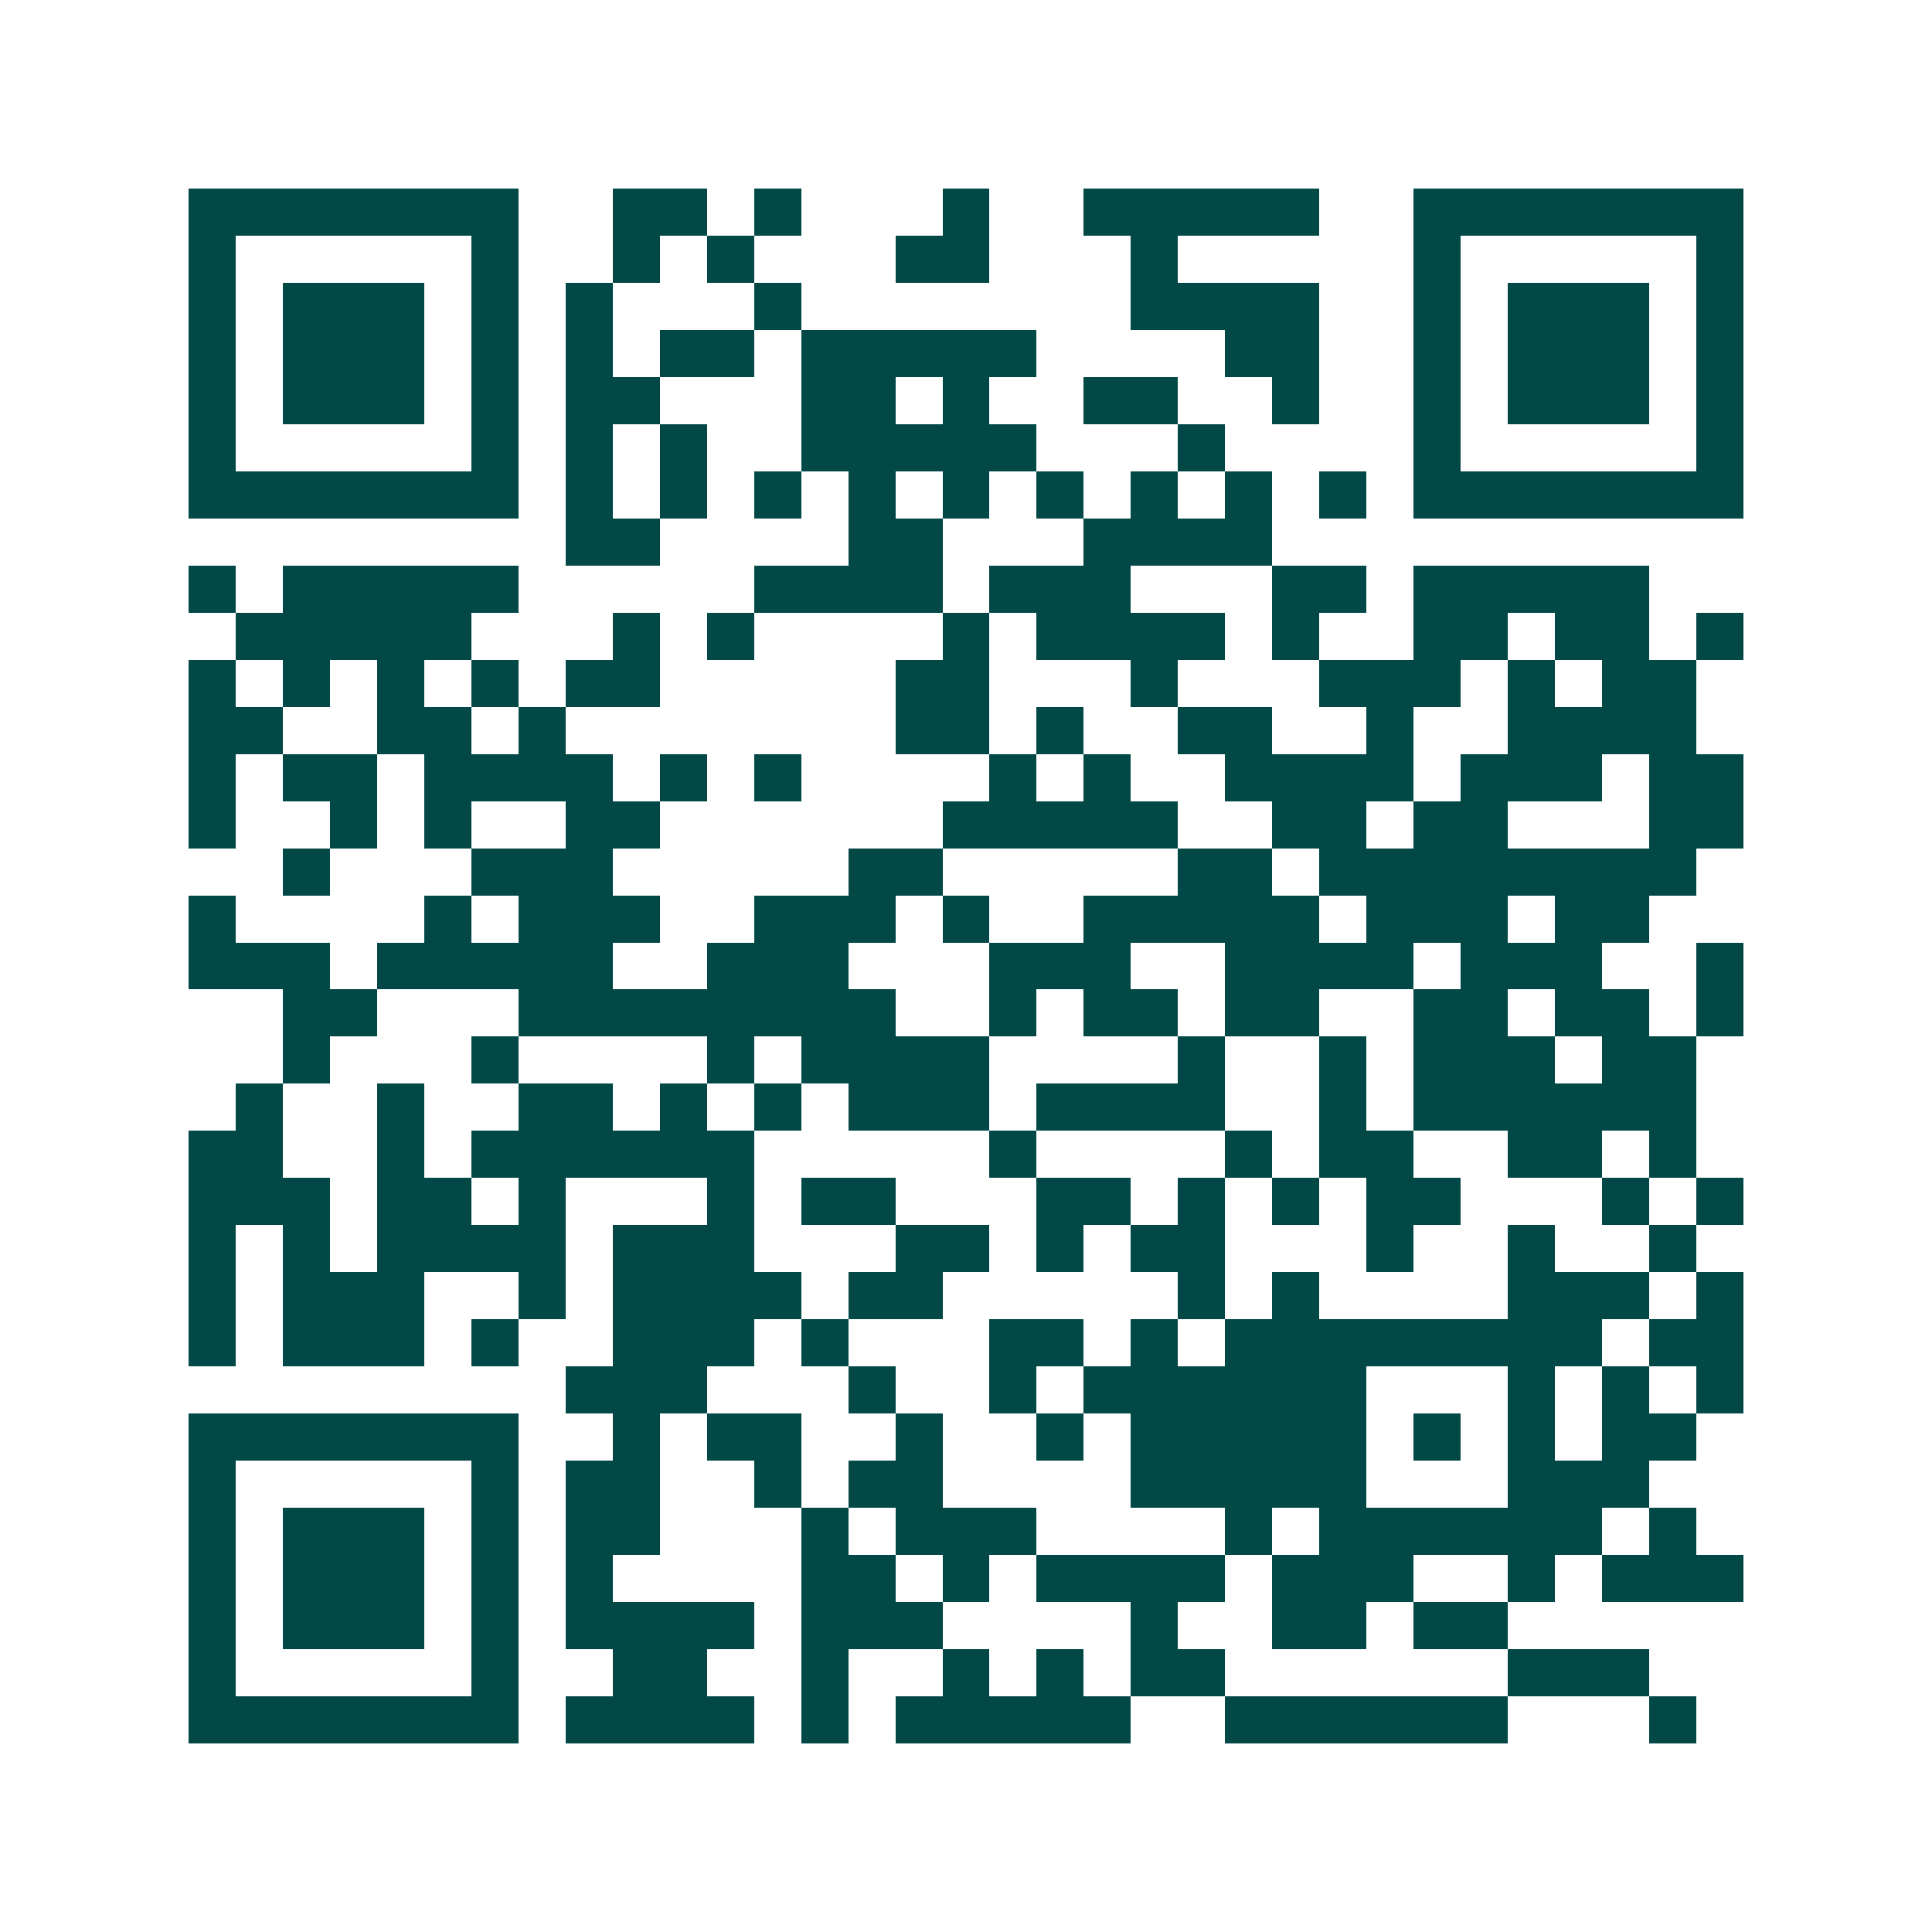 <svg xmlns="http://www.w3.org/2000/svg" width="200" height="200" viewBox="0 0 41 41" shape-rendering="crispEdges"><path fill="#ffffff" d="M0 0h41v41H0z"/><path stroke="#014847" d="M4 4.5h7m2 0h2m1 0h1m3 0h1m2 0h5m2 0h7M4 5.5h1m5 0h1m2 0h1m1 0h1m3 0h2m3 0h1m5 0h1m5 0h1M4 6.5h1m1 0h3m1 0h1m1 0h1m3 0h1m7 0h4m2 0h1m1 0h3m1 0h1M4 7.5h1m1 0h3m1 0h1m1 0h1m1 0h2m1 0h5m4 0h2m2 0h1m1 0h3m1 0h1M4 8.5h1m1 0h3m1 0h1m1 0h2m3 0h2m1 0h1m2 0h2m2 0h1m2 0h1m1 0h3m1 0h1M4 9.5h1m5 0h1m1 0h1m1 0h1m2 0h5m3 0h1m4 0h1m5 0h1M4 10.5h7m1 0h1m1 0h1m1 0h1m1 0h1m1 0h1m1 0h1m1 0h1m1 0h1m1 0h1m1 0h7M12 11.5h2m4 0h2m3 0h4M4 12.5h1m1 0h5m5 0h4m1 0h3m3 0h2m1 0h5M5 13.5h5m3 0h1m1 0h1m4 0h1m1 0h4m1 0h1m2 0h2m1 0h2m1 0h1M4 14.5h1m1 0h1m1 0h1m1 0h1m1 0h2m5 0h2m3 0h1m3 0h3m1 0h1m1 0h2M4 15.5h2m2 0h2m1 0h1m7 0h2m1 0h1m2 0h2m2 0h1m2 0h4M4 16.5h1m1 0h2m1 0h4m1 0h1m1 0h1m4 0h1m1 0h1m2 0h4m1 0h3m1 0h2M4 17.5h1m2 0h1m1 0h1m2 0h2m6 0h5m2 0h2m1 0h2m3 0h2M6 18.5h1m3 0h3m5 0h2m5 0h2m1 0h8M4 19.5h1m4 0h1m1 0h3m2 0h3m1 0h1m2 0h5m1 0h3m1 0h2M4 20.5h3m1 0h5m2 0h3m3 0h3m2 0h4m1 0h3m2 0h1M6 21.5h2m3 0h8m2 0h1m1 0h2m1 0h2m2 0h2m1 0h2m1 0h1M6 22.5h1m3 0h1m4 0h1m1 0h4m4 0h1m2 0h1m1 0h3m1 0h2M5 23.5h1m2 0h1m2 0h2m1 0h1m1 0h1m1 0h3m1 0h4m2 0h1m1 0h6M4 24.5h2m2 0h1m1 0h6m5 0h1m4 0h1m1 0h2m2 0h2m1 0h1M4 25.5h3m1 0h2m1 0h1m3 0h1m1 0h2m3 0h2m1 0h1m1 0h1m1 0h2m3 0h1m1 0h1M4 26.5h1m1 0h1m1 0h4m1 0h3m3 0h2m1 0h1m1 0h2m3 0h1m2 0h1m2 0h1M4 27.5h1m1 0h3m2 0h1m1 0h4m1 0h2m5 0h1m1 0h1m4 0h3m1 0h1M4 28.5h1m1 0h3m1 0h1m2 0h3m1 0h1m3 0h2m1 0h1m1 0h8m1 0h2M12 29.5h3m3 0h1m2 0h1m1 0h6m3 0h1m1 0h1m1 0h1M4 30.5h7m2 0h1m1 0h2m2 0h1m2 0h1m1 0h5m1 0h1m1 0h1m1 0h2M4 31.5h1m5 0h1m1 0h2m2 0h1m1 0h2m4 0h5m3 0h3M4 32.5h1m1 0h3m1 0h1m1 0h2m3 0h1m1 0h3m4 0h1m1 0h6m1 0h1M4 33.5h1m1 0h3m1 0h1m1 0h1m4 0h2m1 0h1m1 0h4m1 0h3m2 0h1m1 0h3M4 34.5h1m1 0h3m1 0h1m1 0h4m1 0h3m4 0h1m2 0h2m1 0h2M4 35.5h1m5 0h1m2 0h2m2 0h1m2 0h1m1 0h1m1 0h2m6 0h3M4 36.5h7m1 0h4m1 0h1m1 0h5m2 0h6m3 0h1"/></svg>
